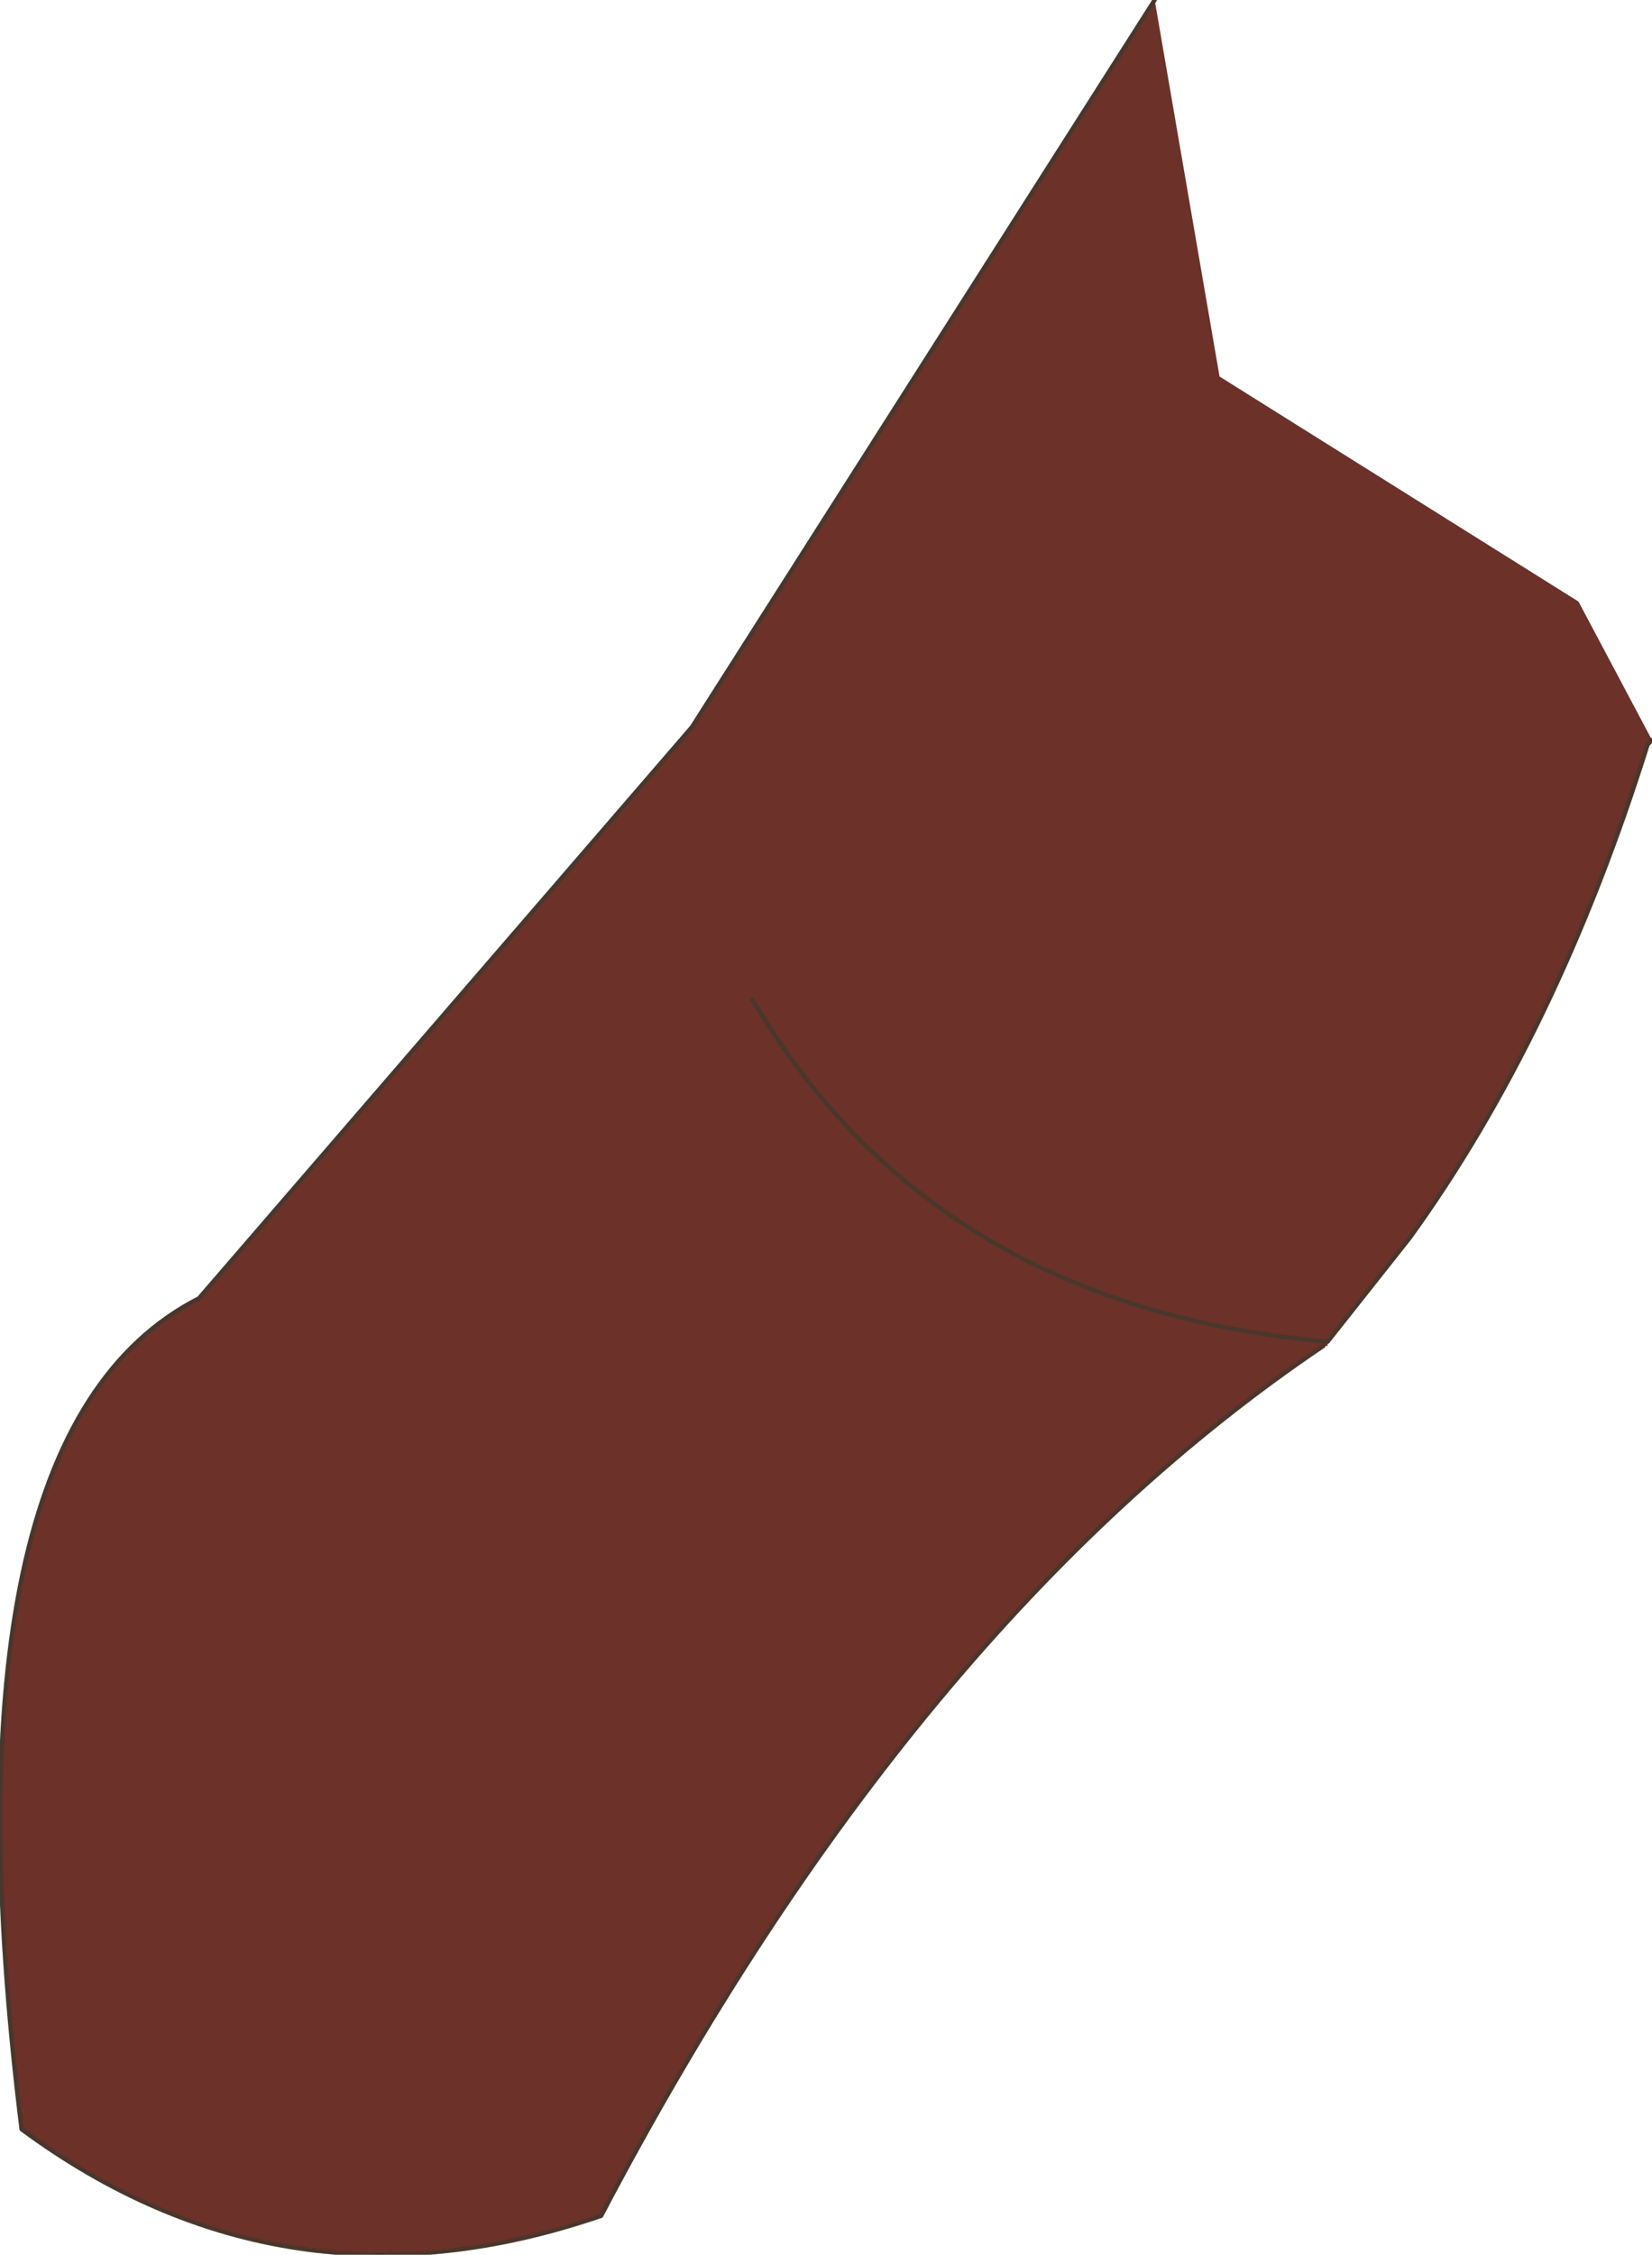<?xml version="1.0" encoding="UTF-8" standalone="no"?>
<svg xmlns:xlink="http://www.w3.org/1999/xlink" height="26.05px" width="19.1px" xmlns="http://www.w3.org/2000/svg">
  <g transform="matrix(1.0, 0.0, 0.0, 1.0, 10.6, 8.95)">
    <path d="M2.75 -8.95 L3.5 -4.6 7.65 -2.0 8.5 -0.4 8.45 -0.35 Q7.4 3.0 5.7 5.35 L4.75 6.55 4.75 6.6 4.7 6.6 Q-0.05 9.8 -3.65 16.65 -7.3 17.9 -10.35 15.65 -11.35 7.6 -8.3 6.05 L-2.6 -0.55 2.75 -8.95 M-1.9 2.6 Q0.2 6.15 4.75 6.55 0.2 6.15 -1.9 2.6" fill="#6c3128" fill-rule="evenodd" stroke="none"/>
    <path d="M8.5 -0.4 L8.45 -0.35 Q7.4 3.0 5.7 5.35 L4.75 6.55 Q0.2 6.15 -1.9 2.6 M4.7 6.6 Q-0.05 9.8 -3.65 16.65 -7.3 17.9 -10.35 15.65 -11.35 7.6 -8.3 6.05 L-2.6 -0.55 2.75 -8.95" fill="none" stroke="#49372c" stroke-linecap="round" stroke-linejoin="round" stroke-width="0.05"/>
  </g>
</svg>
